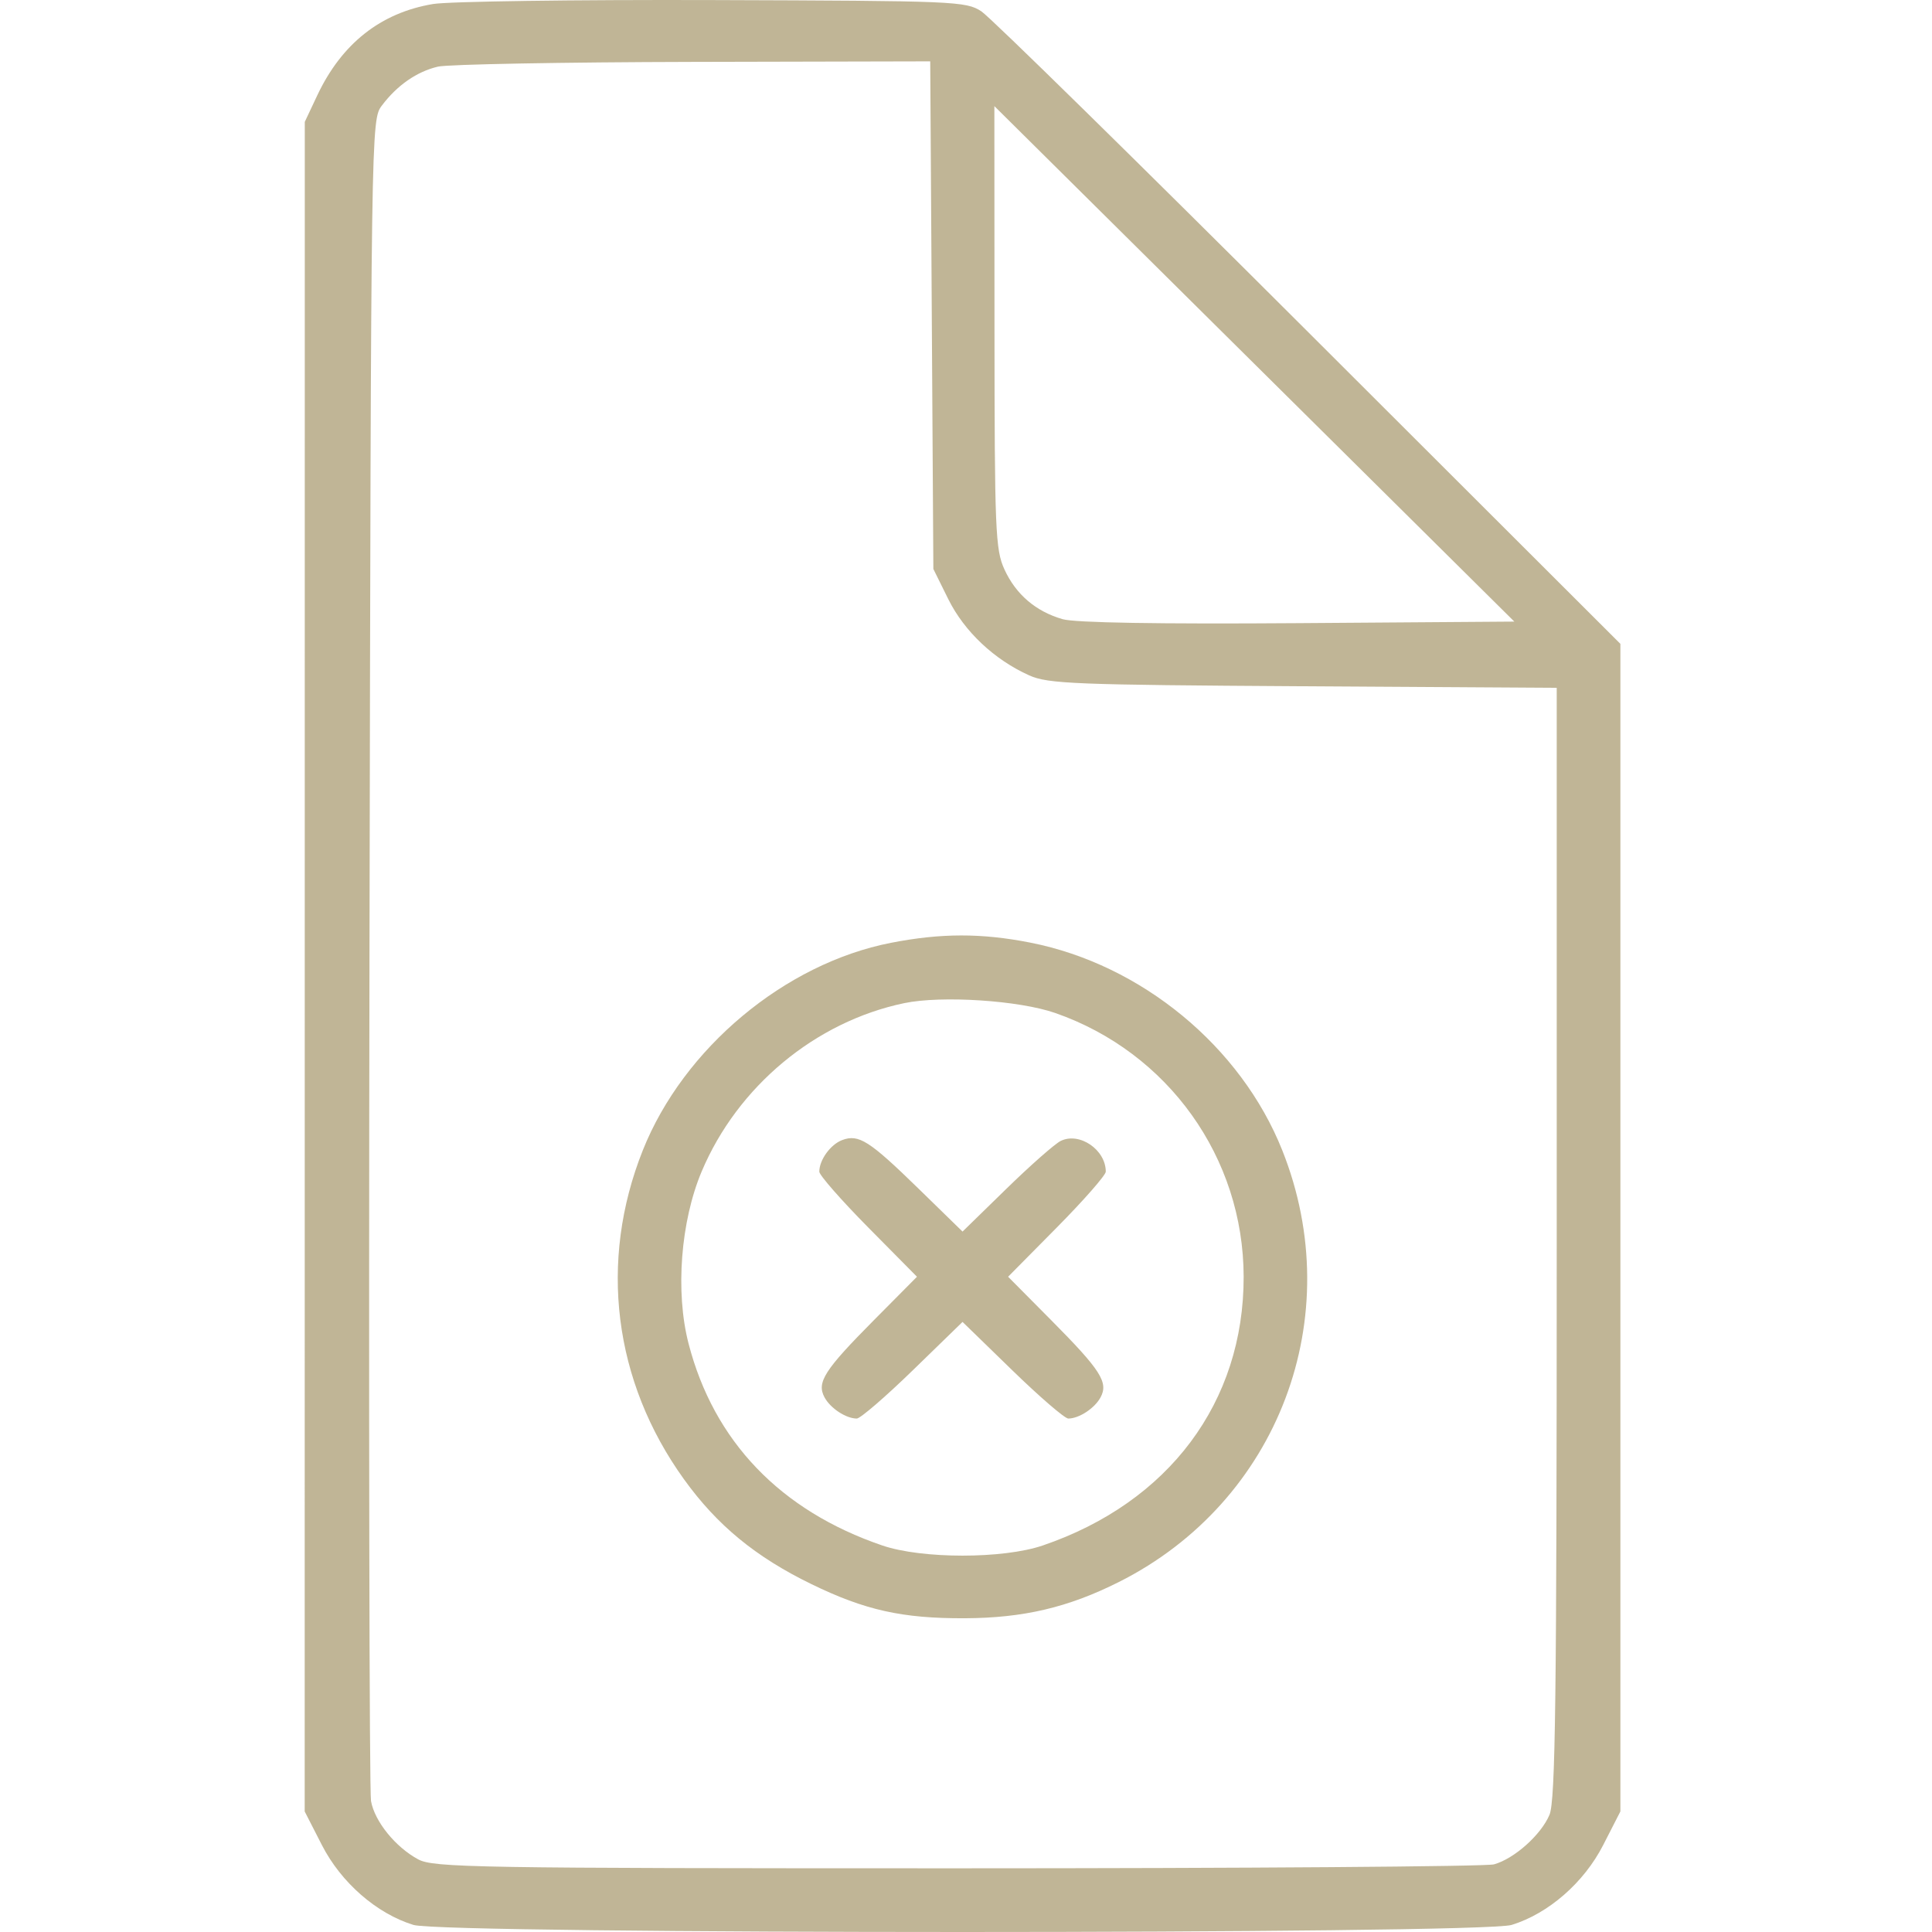 <?xml version="1.0" encoding="UTF-8"?> <svg xmlns="http://www.w3.org/2000/svg" width="279" height="279" viewBox="0 0 279 279" fill="none"> <path fill-rule="evenodd" clip-rule="evenodd" d="M62.52 0.581C54.961 1.853 49.335 6.302 45.804 13.798L44.015 17.596L44.008 139.594L44 261.591L46.49 266.456C49.26 271.87 54.398 276.348 59.706 277.978C64.147 279.341 213.853 279.341 218.294 277.978C223.602 276.348 228.74 271.87 231.51 266.456L234 261.591V177.284V92.978L189.026 48.071C164.291 23.371 143.005 2.479 141.727 1.644C139.49 0.182 138.011 0.12 103.001 0.01C82.981 -0.054 64.764 0.203 62.52 0.581ZM134.56 45.514L134.786 82.167L136.945 86.527C139.256 91.192 143.594 95.278 148.636 97.534C151.352 98.751 155.158 98.901 188.224 99.104L224.806 99.329V179.462C224.806 245.424 224.622 260.035 223.761 262.076C222.544 264.966 218.677 268.418 215.745 269.233C214.619 269.546 179.739 269.802 138.234 269.802C68.41 269.802 62.591 269.705 60.371 268.5C57.086 266.716 54.11 263.034 53.579 260.095C53.337 258.749 53.236 203.576 53.358 137.488C53.577 17.48 53.579 17.325 55.156 15.23C57.356 12.309 60.206 10.333 63.248 9.622C64.67 9.289 81.247 8.981 100.084 8.938L134.334 8.86L134.56 45.514ZM187.461 89.989C167.333 90.134 155.254 89.931 153.468 89.419C149.586 88.306 146.707 85.846 145.049 82.227C143.741 79.37 143.629 76.638 143.614 47.226L143.597 15.324L181.14 52.544L218.684 89.764L187.461 89.989ZM128.657 136.154C113.335 139.146 98.701 151.383 92.83 166.109C86.425 182.176 88.586 199.465 98.767 213.612C103.552 220.261 109.101 224.829 117.165 228.757C124.912 232.531 130.302 233.731 139.333 233.692C147.797 233.656 154.269 232.131 161.593 228.449C184.655 216.854 194.754 190.152 185.17 166.109C179.196 151.122 164.841 139.289 148.8 136.127C141.731 134.734 135.887 134.742 128.657 136.154ZM152.381 146.285C168.711 151.976 179.568 167.171 179.596 184.372C179.625 202.485 168.796 216.97 150.581 223.184C144.855 225.138 133.145 225.138 127.419 223.184C112.7 218.163 103.08 208.134 99.43 194.008C97.506 186.563 98.289 176.365 101.339 169.148C106.526 156.871 117.761 147.54 130.576 144.864C135.975 143.736 147.16 144.465 152.381 146.285ZM121.62 164.637C119.936 165.268 118.315 167.507 118.315 169.2C118.315 169.702 121.489 173.322 125.367 177.244L132.42 184.375L126.219 190.625C119.032 197.868 117.903 199.631 119.071 201.796C119.923 203.374 122.175 204.852 123.73 204.852C124.236 204.852 127.879 201.712 131.825 197.875L139 190.898L146.175 197.875C150.121 201.712 153.764 204.852 154.27 204.852C155.825 204.852 158.077 203.374 158.929 201.796C160.097 199.631 158.968 197.868 151.781 190.625L145.58 184.375L152.633 177.244C156.511 173.322 159.685 169.702 159.685 169.2C159.685 166.027 155.878 163.433 153.173 164.764C152.331 165.179 148.796 168.293 145.321 171.684L139 177.851L132.679 171.684C125.535 164.714 124.009 163.742 121.62 164.637Z" fill="#C0B596"></path> </svg> 
